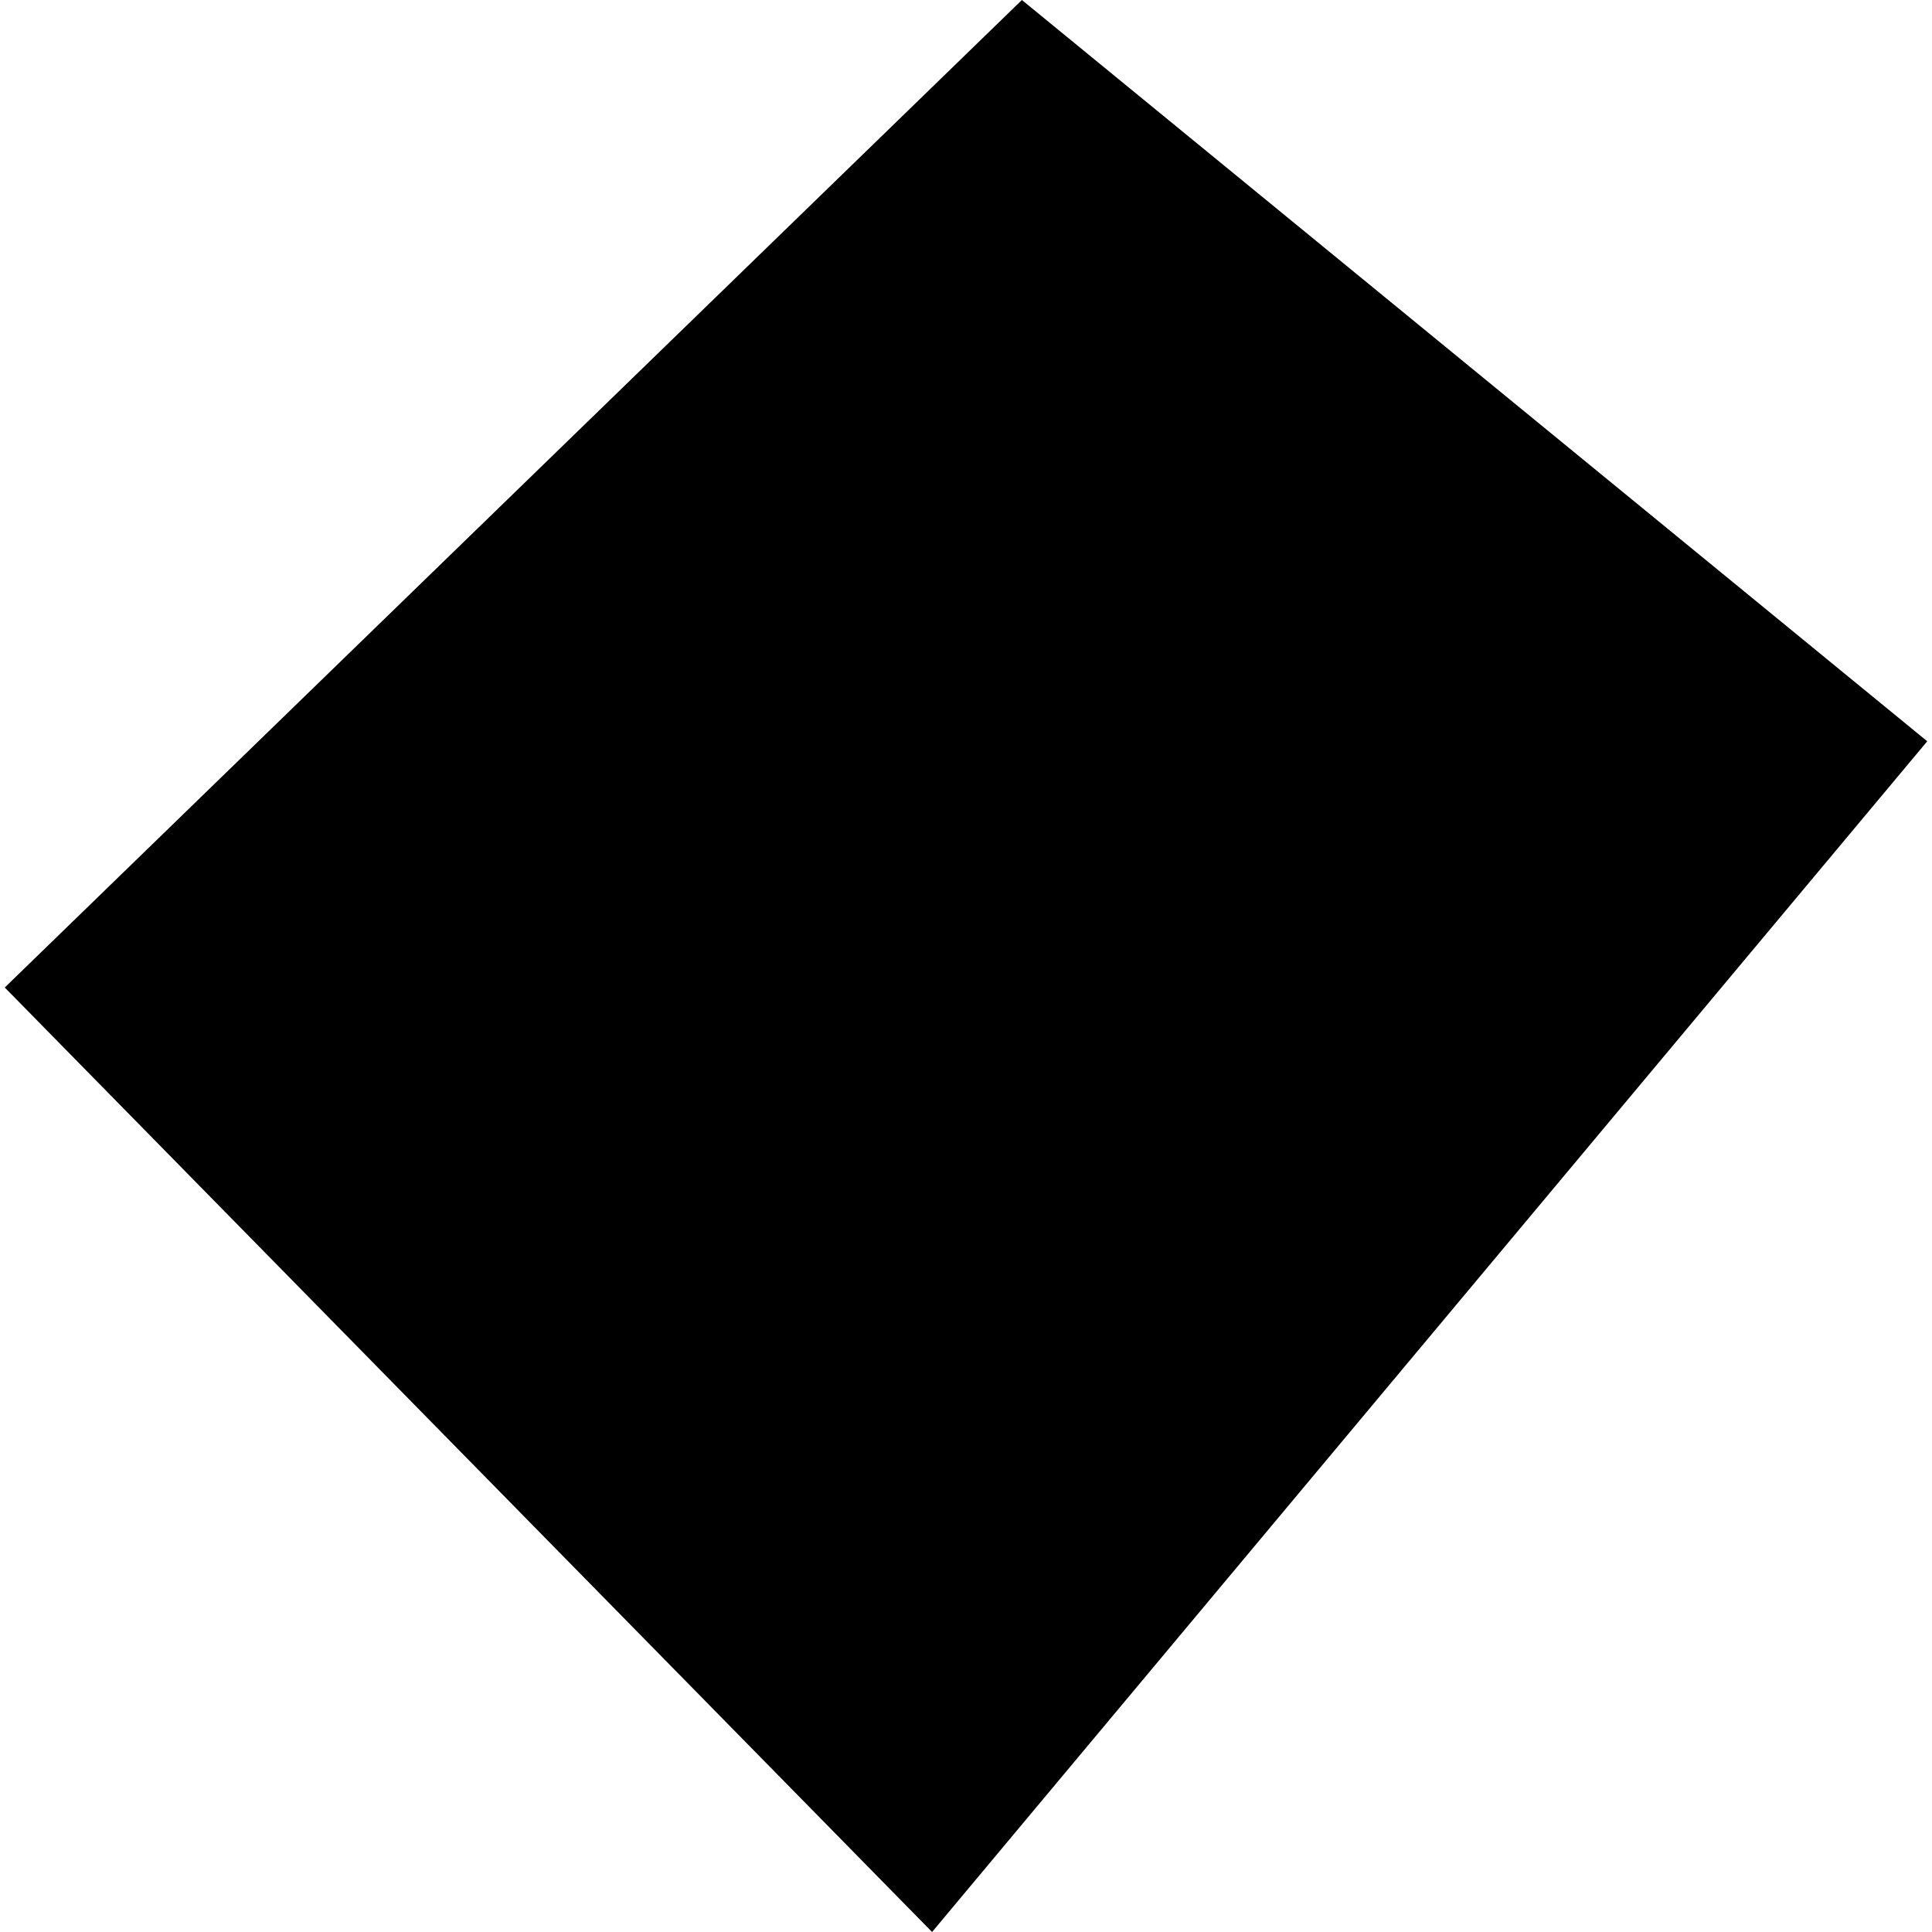 <?xml version="1.0" encoding="utf-8" standalone="no"?>
<!DOCTYPE svg PUBLIC "-//W3C//DTD SVG 1.1//EN"
  "http://www.w3.org/Graphics/SVG/1.1/DTD/svg11.dtd">
<!-- Created with matplotlib (https://matplotlib.org/) -->
<svg height="288pt" version="1.1" viewBox="0 0 288 288" width="288pt" xmlns="http://www.w3.org/2000/svg" xmlns:xlink="http://www.w3.org/1999/xlink">
 <defs>
  <style type="text/css">
*{stroke-linecap:butt;stroke-linejoin:round;}
  </style>
 </defs>
 <g id="figure_1">
  <g id="patch_1">
   <path d="M 0 288 
L 288 288 
L 288 0 
L 0 0 
z
" style="fill:none;opacity:0;"/>
  </g>
  <g id="axes_1">
   <g id="PatchCollection_1">
    <path clip-path="url(#pa92e8ab11a)" d="M 0.71 147.207 
L 152.333 0 
L 287.29 110.5 
L 138.943 288 
L 0.71 147.207 
"/>
   </g>
  </g>
 </g>
 <defs>
  <clipPath id="pa92e8ab11a">
   <rect height="288" width="286.58" x="0.71" y="0"/>
  </clipPath>
 </defs>
</svg>
